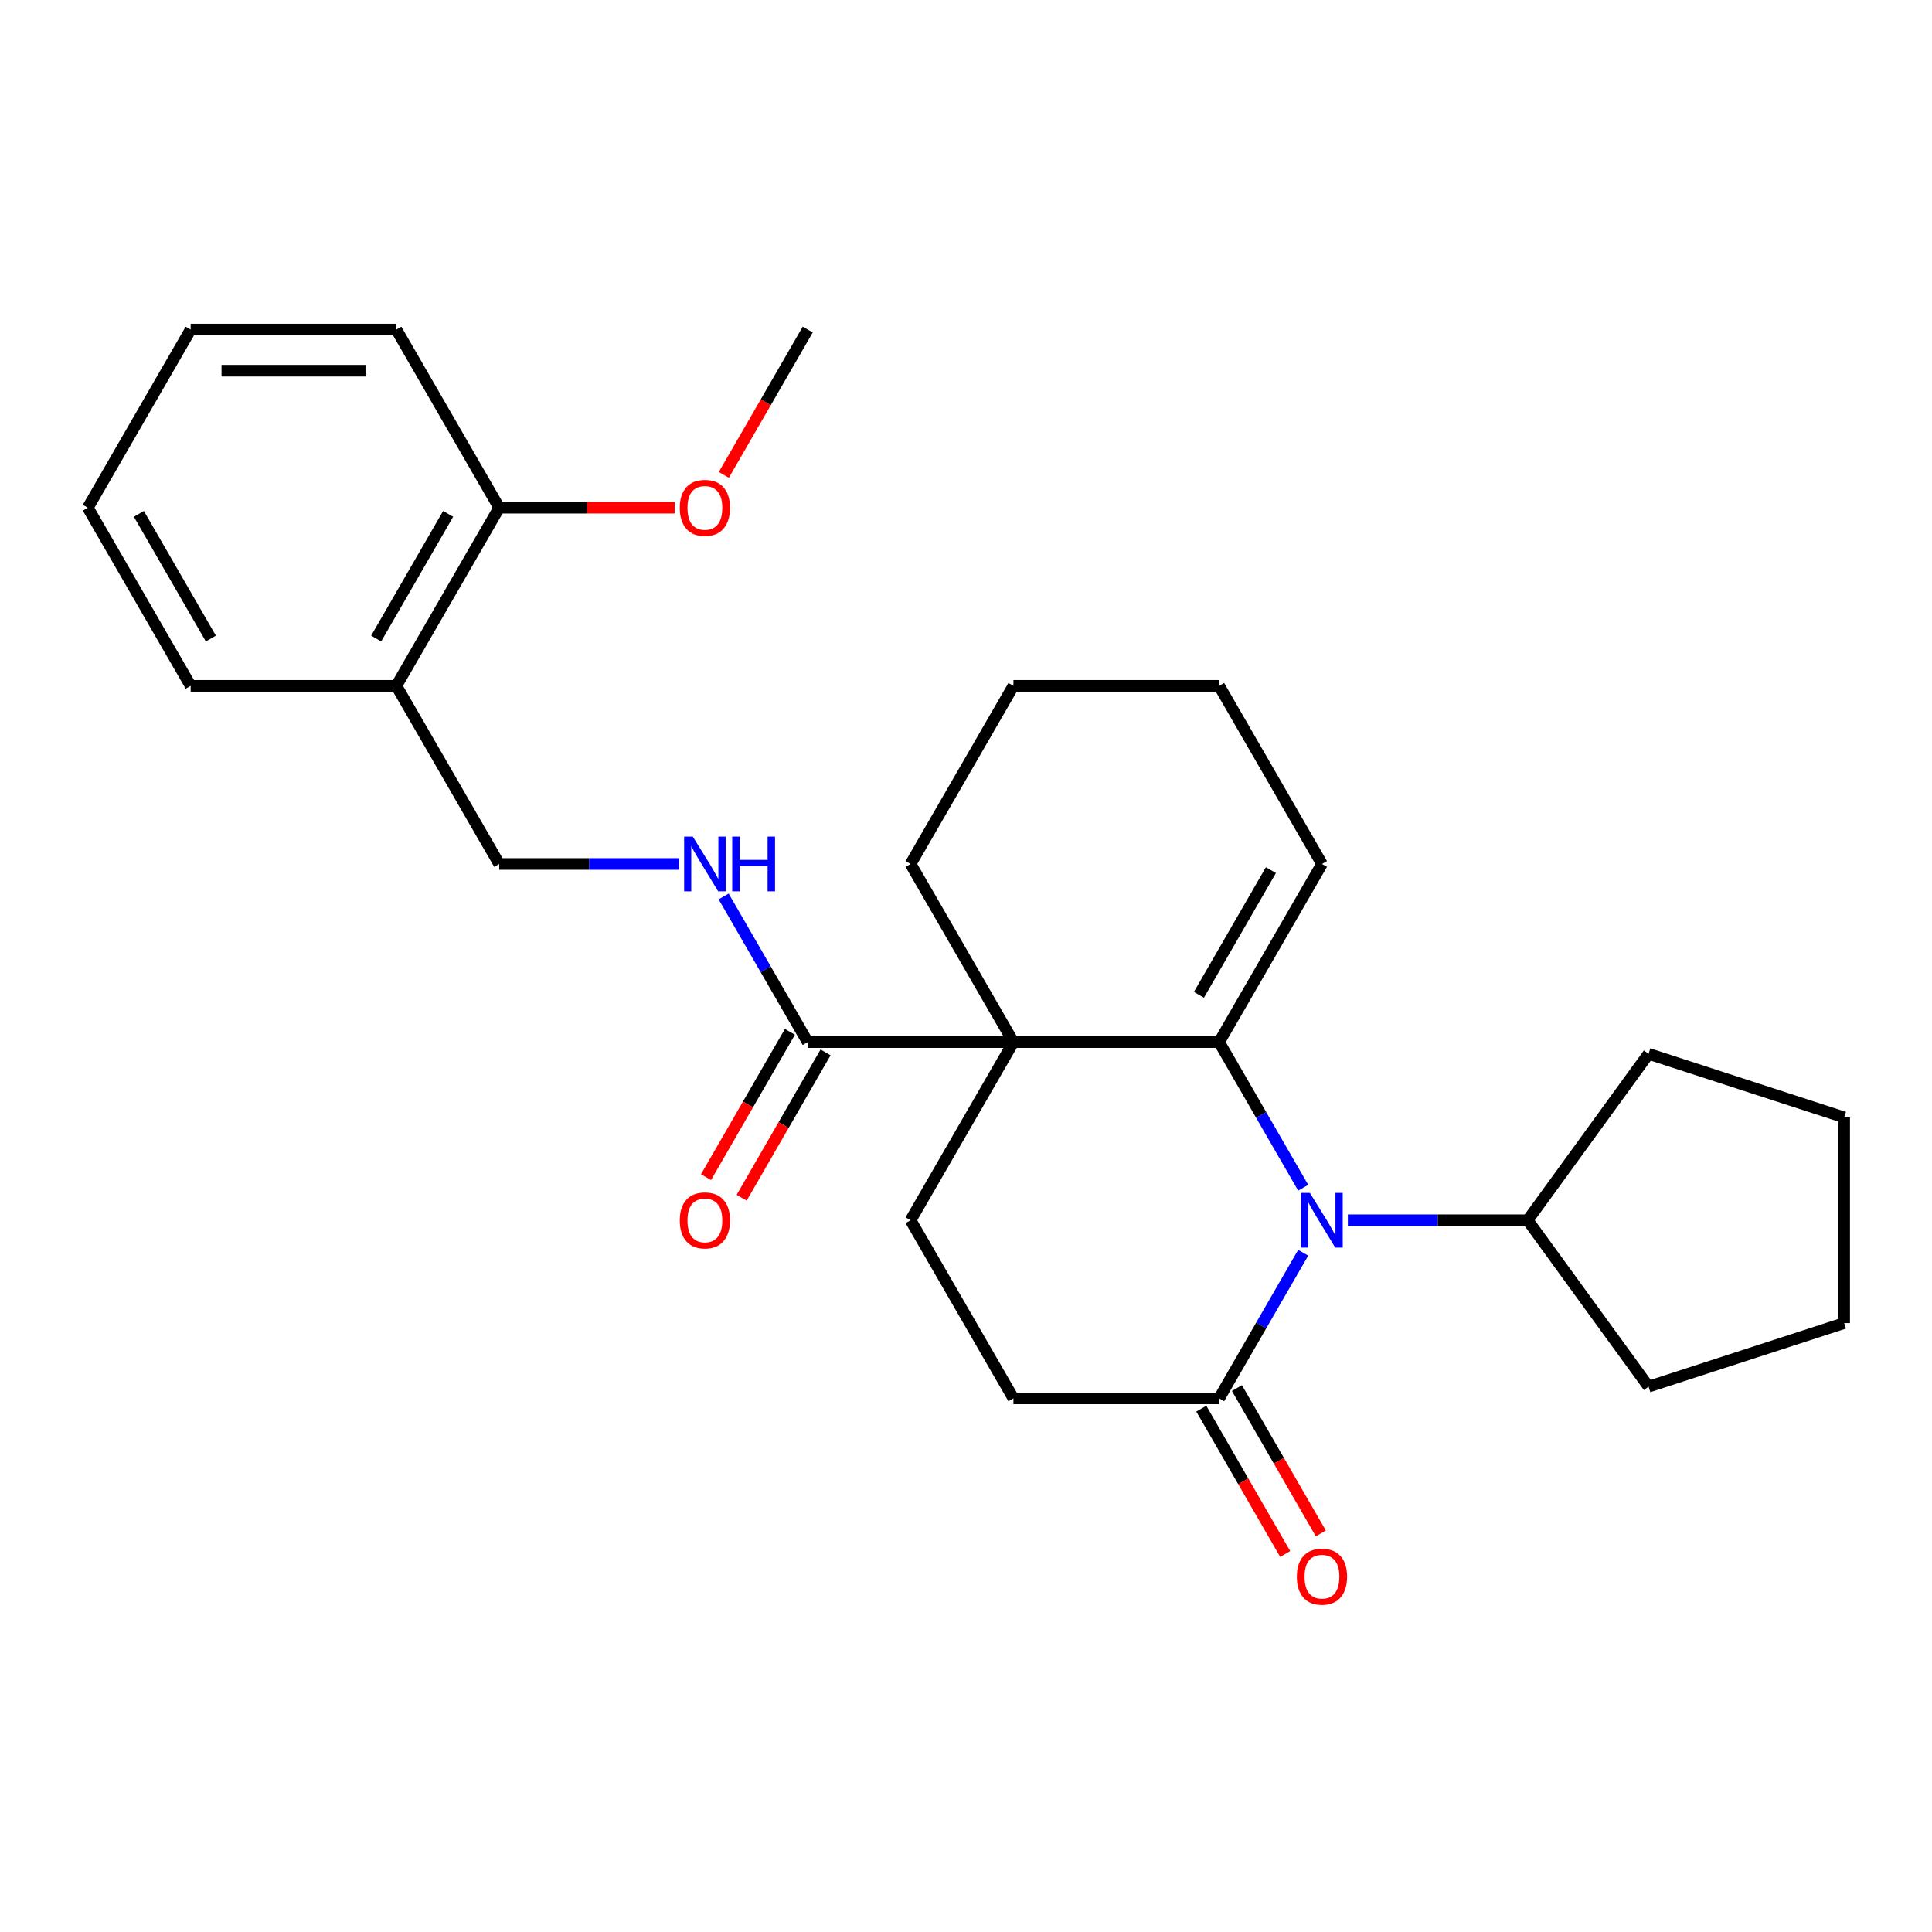<?xml version='1.0' encoding='iso-8859-1'?>
<svg version='1.1' baseProfile='full'
              xmlns='http://www.w3.org/2000/svg'
                      xmlns:rdkit='http://www.rdkit.org/xml'
                      xmlns:xlink='http://www.w3.org/1999/xlink'
                  xml:space='preserve'
width='1000px' height='1000px' viewBox='0 0 1000 1000'>
<!-- END OF HEADER -->
<rect style='opacity:1.0;fill:#FFFFFF;stroke:none' width='1000' height='1000' x='0' y='0'> </rect>
<path class='bond-0' d='M 631.014,539.392 L 524.549,539.392' style='fill:none;fill-rule:evenodd;stroke:#000000;stroke-width:6px;stroke-linecap:butt;stroke-linejoin:miter;stroke-opacity:1' />
<path class='bond-1' d='M 631.014,539.392 L 652.774,577.082' style='fill:none;fill-rule:evenodd;stroke:#000000;stroke-width:6px;stroke-linecap:butt;stroke-linejoin:miter;stroke-opacity:1' />
<path class='bond-1' d='M 652.774,577.082 L 674.535,614.772' style='fill:none;fill-rule:evenodd;stroke:#0000FF;stroke-width:6px;stroke-linecap:butt;stroke-linejoin:miter;stroke-opacity:1' />
<path class='bond-6' d='M 631.014,539.392 L 684.247,447.19' style='fill:none;fill-rule:evenodd;stroke:#000000;stroke-width:6px;stroke-linecap:butt;stroke-linejoin:miter;stroke-opacity:1' />
<path class='bond-6' d='M 620.559,514.915 L 657.821,450.374' style='fill:none;fill-rule:evenodd;stroke:#000000;stroke-width:6px;stroke-linecap:butt;stroke-linejoin:miter;stroke-opacity:1' />
<path class='bond-2' d='M 524.549,539.392 L 418.083,539.392' style='fill:none;fill-rule:evenodd;stroke:#000000;stroke-width:6px;stroke-linecap:butt;stroke-linejoin:miter;stroke-opacity:1' />
<path class='bond-4' d='M 524.549,539.392 L 471.316,631.593' style='fill:none;fill-rule:evenodd;stroke:#000000;stroke-width:6px;stroke-linecap:butt;stroke-linejoin:miter;stroke-opacity:1' />
<path class='bond-14' d='M 524.549,539.392 L 471.316,447.19' style='fill:none;fill-rule:evenodd;stroke:#000000;stroke-width:6px;stroke-linecap:butt;stroke-linejoin:miter;stroke-opacity:1' />
<path class='bond-3' d='M 674.535,648.415 L 652.774,686.105' style='fill:none;fill-rule:evenodd;stroke:#0000FF;stroke-width:6px;stroke-linecap:butt;stroke-linejoin:miter;stroke-opacity:1' />
<path class='bond-3' d='M 652.774,686.105 L 631.014,723.795' style='fill:none;fill-rule:evenodd;stroke:#000000;stroke-width:6px;stroke-linecap:butt;stroke-linejoin:miter;stroke-opacity:1' />
<path class='bond-9' d='M 697.648,631.593 L 744.18,631.593' style='fill:none;fill-rule:evenodd;stroke:#0000FF;stroke-width:6px;stroke-linecap:butt;stroke-linejoin:miter;stroke-opacity:1' />
<path class='bond-9' d='M 744.18,631.593 L 790.712,631.593' style='fill:none;fill-rule:evenodd;stroke:#000000;stroke-width:6px;stroke-linecap:butt;stroke-linejoin:miter;stroke-opacity:1' />
<path class='bond-5' d='M 418.083,539.392 L 396.323,501.702' style='fill:none;fill-rule:evenodd;stroke:#000000;stroke-width:6px;stroke-linecap:butt;stroke-linejoin:miter;stroke-opacity:1' />
<path class='bond-5' d='M 396.323,501.702 L 374.563,464.012' style='fill:none;fill-rule:evenodd;stroke:#0000FF;stroke-width:6px;stroke-linecap:butt;stroke-linejoin:miter;stroke-opacity:1' />
<path class='bond-12' d='M 408.863,534.068 L 387.149,571.679' style='fill:none;fill-rule:evenodd;stroke:#000000;stroke-width:6px;stroke-linecap:butt;stroke-linejoin:miter;stroke-opacity:1' />
<path class='bond-12' d='M 387.149,571.679 L 365.435,609.289' style='fill:none;fill-rule:evenodd;stroke:#FF0000;stroke-width:6px;stroke-linecap:butt;stroke-linejoin:miter;stroke-opacity:1' />
<path class='bond-12' d='M 427.303,544.715 L 405.589,582.325' style='fill:none;fill-rule:evenodd;stroke:#000000;stroke-width:6px;stroke-linecap:butt;stroke-linejoin:miter;stroke-opacity:1' />
<path class='bond-12' d='M 405.589,582.325 L 383.875,619.935' style='fill:none;fill-rule:evenodd;stroke:#FF0000;stroke-width:6px;stroke-linecap:butt;stroke-linejoin:miter;stroke-opacity:1' />
<path class='bond-8' d='M 631.014,723.795 L 524.549,723.795' style='fill:none;fill-rule:evenodd;stroke:#000000;stroke-width:6px;stroke-linecap:butt;stroke-linejoin:miter;stroke-opacity:1' />
<path class='bond-11' d='M 621.794,729.118 L 643.508,766.728' style='fill:none;fill-rule:evenodd;stroke:#000000;stroke-width:6px;stroke-linecap:butt;stroke-linejoin:miter;stroke-opacity:1' />
<path class='bond-11' d='M 643.508,766.728 L 665.222,804.339' style='fill:none;fill-rule:evenodd;stroke:#FF0000;stroke-width:6px;stroke-linecap:butt;stroke-linejoin:miter;stroke-opacity:1' />
<path class='bond-11' d='M 640.234,718.472 L 661.948,756.082' style='fill:none;fill-rule:evenodd;stroke:#000000;stroke-width:6px;stroke-linecap:butt;stroke-linejoin:miter;stroke-opacity:1' />
<path class='bond-11' d='M 661.948,756.082 L 683.663,793.692' style='fill:none;fill-rule:evenodd;stroke:#FF0000;stroke-width:6px;stroke-linecap:butt;stroke-linejoin:miter;stroke-opacity:1' />
<path class='bond-28' d='M 471.316,631.593 L 524.549,723.795' style='fill:none;fill-rule:evenodd;stroke:#000000;stroke-width:6px;stroke-linecap:butt;stroke-linejoin:miter;stroke-opacity:1' />
<path class='bond-10' d='M 351.449,447.19 L 304.917,447.19' style='fill:none;fill-rule:evenodd;stroke:#0000FF;stroke-width:6px;stroke-linecap:butt;stroke-linejoin:miter;stroke-opacity:1' />
<path class='bond-10' d='M 304.917,447.19 L 258.385,447.19' style='fill:none;fill-rule:evenodd;stroke:#000000;stroke-width:6px;stroke-linecap:butt;stroke-linejoin:miter;stroke-opacity:1' />
<path class='bond-17' d='M 684.247,447.19 L 631.014,354.988' style='fill:none;fill-rule:evenodd;stroke:#000000;stroke-width:6px;stroke-linecap:butt;stroke-linejoin:miter;stroke-opacity:1' />
<path class='bond-7' d='M 205.153,354.988 L 258.385,447.19' style='fill:none;fill-rule:evenodd;stroke:#000000;stroke-width:6px;stroke-linecap:butt;stroke-linejoin:miter;stroke-opacity:1' />
<path class='bond-13' d='M 205.153,354.988 L 258.385,262.787' style='fill:none;fill-rule:evenodd;stroke:#000000;stroke-width:6px;stroke-linecap:butt;stroke-linejoin:miter;stroke-opacity:1' />
<path class='bond-13' d='M 194.697,330.512 L 231.96,265.97' style='fill:none;fill-rule:evenodd;stroke:#000000;stroke-width:6px;stroke-linecap:butt;stroke-linejoin:miter;stroke-opacity:1' />
<path class='bond-16' d='M 205.153,354.988 L 98.687,354.988' style='fill:none;fill-rule:evenodd;stroke:#000000;stroke-width:6px;stroke-linecap:butt;stroke-linejoin:miter;stroke-opacity:1' />
<path class='bond-19' d='M 790.712,631.593 L 853.291,545.461' style='fill:none;fill-rule:evenodd;stroke:#000000;stroke-width:6px;stroke-linecap:butt;stroke-linejoin:miter;stroke-opacity:1' />
<path class='bond-20' d='M 790.712,631.593 L 853.291,717.726' style='fill:none;fill-rule:evenodd;stroke:#000000;stroke-width:6px;stroke-linecap:butt;stroke-linejoin:miter;stroke-opacity:1' />
<path class='bond-15' d='M 258.385,262.787 L 303.787,262.787' style='fill:none;fill-rule:evenodd;stroke:#000000;stroke-width:6px;stroke-linecap:butt;stroke-linejoin:miter;stroke-opacity:1' />
<path class='bond-15' d='M 303.787,262.787 L 349.189,262.787' style='fill:none;fill-rule:evenodd;stroke:#FF0000;stroke-width:6px;stroke-linecap:butt;stroke-linejoin:miter;stroke-opacity:1' />
<path class='bond-18' d='M 258.385,262.787 L 205.153,170.585' style='fill:none;fill-rule:evenodd;stroke:#000000;stroke-width:6px;stroke-linecap:butt;stroke-linejoin:miter;stroke-opacity:1' />
<path class='bond-27' d='M 471.316,447.19 L 524.549,354.988' style='fill:none;fill-rule:evenodd;stroke:#000000;stroke-width:6px;stroke-linecap:butt;stroke-linejoin:miter;stroke-opacity:1' />
<path class='bond-21' d='M 374.655,245.805 L 396.369,208.195' style='fill:none;fill-rule:evenodd;stroke:#FF0000;stroke-width:6px;stroke-linecap:butt;stroke-linejoin:miter;stroke-opacity:1' />
<path class='bond-21' d='M 396.369,208.195 L 418.083,170.585' style='fill:none;fill-rule:evenodd;stroke:#000000;stroke-width:6px;stroke-linecap:butt;stroke-linejoin:miter;stroke-opacity:1' />
<path class='bond-23' d='M 98.687,354.988 L 45.455,262.787' style='fill:none;fill-rule:evenodd;stroke:#000000;stroke-width:6px;stroke-linecap:butt;stroke-linejoin:miter;stroke-opacity:1' />
<path class='bond-23' d='M 109.143,330.512 L 71.88,265.97' style='fill:none;fill-rule:evenodd;stroke:#000000;stroke-width:6px;stroke-linecap:butt;stroke-linejoin:miter;stroke-opacity:1' />
<path class='bond-22' d='M 631.014,354.988 L 524.549,354.988' style='fill:none;fill-rule:evenodd;stroke:#000000;stroke-width:6px;stroke-linecap:butt;stroke-linejoin:miter;stroke-opacity:1' />
<path class='bond-30' d='M 205.153,170.585 L 98.687,170.585' style='fill:none;fill-rule:evenodd;stroke:#000000;stroke-width:6px;stroke-linecap:butt;stroke-linejoin:miter;stroke-opacity:1' />
<path class='bond-30' d='M 189.183,191.878 L 114.657,191.878' style='fill:none;fill-rule:evenodd;stroke:#000000;stroke-width:6px;stroke-linecap:butt;stroke-linejoin:miter;stroke-opacity:1' />
<path class='bond-25' d='M 853.291,545.461 L 954.545,578.361' style='fill:none;fill-rule:evenodd;stroke:#000000;stroke-width:6px;stroke-linecap:butt;stroke-linejoin:miter;stroke-opacity:1' />
<path class='bond-26' d='M 853.291,717.726 L 954.545,684.826' style='fill:none;fill-rule:evenodd;stroke:#000000;stroke-width:6px;stroke-linecap:butt;stroke-linejoin:miter;stroke-opacity:1' />
<path class='bond-24' d='M 45.455,262.787 L 98.687,170.585' style='fill:none;fill-rule:evenodd;stroke:#000000;stroke-width:6px;stroke-linecap:butt;stroke-linejoin:miter;stroke-opacity:1' />
<path class='bond-29' d='M 954.545,578.361 L 954.545,684.826' style='fill:none;fill-rule:evenodd;stroke:#000000;stroke-width:6px;stroke-linecap:butt;stroke-linejoin:miter;stroke-opacity:1' />
<path  class='atom-2' d='M 677.987 617.433
L 687.267 632.433
Q 688.187 633.913, 689.667 636.593
Q 691.147 639.273, 691.227 639.433
L 691.227 617.433
L 694.987 617.433
L 694.987 645.753
L 691.107 645.753
L 681.147 629.353
Q 679.987 627.433, 678.747 625.233
Q 677.547 623.033, 677.187 622.353
L 677.187 645.753
L 673.507 645.753
L 673.507 617.433
L 677.987 617.433
' fill='#0000FF'/>
<path  class='atom-6' d='M 358.591 433.03
L 367.871 448.03
Q 368.791 449.51, 370.271 452.19
Q 371.751 454.87, 371.831 455.03
L 371.831 433.03
L 375.591 433.03
L 375.591 461.35
L 371.711 461.35
L 361.751 444.95
Q 360.591 443.03, 359.351 440.83
Q 358.151 438.63, 357.791 437.95
L 357.791 461.35
L 354.111 461.35
L 354.111 433.03
L 358.591 433.03
' fill='#0000FF'/>
<path  class='atom-6' d='M 378.991 433.03
L 382.831 433.03
L 382.831 445.07
L 397.311 445.07
L 397.311 433.03
L 401.151 433.03
L 401.151 461.35
L 397.311 461.35
L 397.311 448.27
L 382.831 448.27
L 382.831 461.35
L 378.991 461.35
L 378.991 433.03
' fill='#0000FF'/>
<path  class='atom-12' d='M 671.247 816.077
Q 671.247 809.277, 674.607 805.477
Q 677.967 801.677, 684.247 801.677
Q 690.527 801.677, 693.887 805.477
Q 697.247 809.277, 697.247 816.077
Q 697.247 822.957, 693.847 826.877
Q 690.447 830.757, 684.247 830.757
Q 678.007 830.757, 674.607 826.877
Q 671.247 822.997, 671.247 816.077
M 684.247 827.557
Q 688.567 827.557, 690.887 824.677
Q 693.247 821.757, 693.247 816.077
Q 693.247 810.517, 690.887 807.717
Q 688.567 804.877, 684.247 804.877
Q 679.927 804.877, 677.567 807.677
Q 675.247 810.477, 675.247 816.077
Q 675.247 821.797, 677.567 824.677
Q 679.927 827.557, 684.247 827.557
' fill='#FF0000'/>
<path  class='atom-13' d='M 351.851 631.673
Q 351.851 624.873, 355.211 621.073
Q 358.571 617.273, 364.851 617.273
Q 371.131 617.273, 374.491 621.073
Q 377.851 624.873, 377.851 631.673
Q 377.851 638.553, 374.451 642.473
Q 371.051 646.353, 364.851 646.353
Q 358.611 646.353, 355.211 642.473
Q 351.851 638.593, 351.851 631.673
M 364.851 643.153
Q 369.171 643.153, 371.491 640.273
Q 373.851 637.353, 373.851 631.673
Q 373.851 626.113, 371.491 623.313
Q 369.171 620.473, 364.851 620.473
Q 360.531 620.473, 358.171 623.273
Q 355.851 626.073, 355.851 631.673
Q 355.851 637.393, 358.171 640.273
Q 360.531 643.153, 364.851 643.153
' fill='#FF0000'/>
<path  class='atom-16' d='M 351.851 262.867
Q 351.851 256.067, 355.211 252.267
Q 358.571 248.467, 364.851 248.467
Q 371.131 248.467, 374.491 252.267
Q 377.851 256.067, 377.851 262.867
Q 377.851 269.747, 374.451 273.667
Q 371.051 277.547, 364.851 277.547
Q 358.611 277.547, 355.211 273.667
Q 351.851 269.787, 351.851 262.867
M 364.851 274.347
Q 369.171 274.347, 371.491 271.467
Q 373.851 268.547, 373.851 262.867
Q 373.851 257.307, 371.491 254.507
Q 369.171 251.667, 364.851 251.667
Q 360.531 251.667, 358.171 254.467
Q 355.851 257.267, 355.851 262.867
Q 355.851 268.587, 358.171 271.467
Q 360.531 274.347, 364.851 274.347
' fill='#FF0000'/>
</svg>
